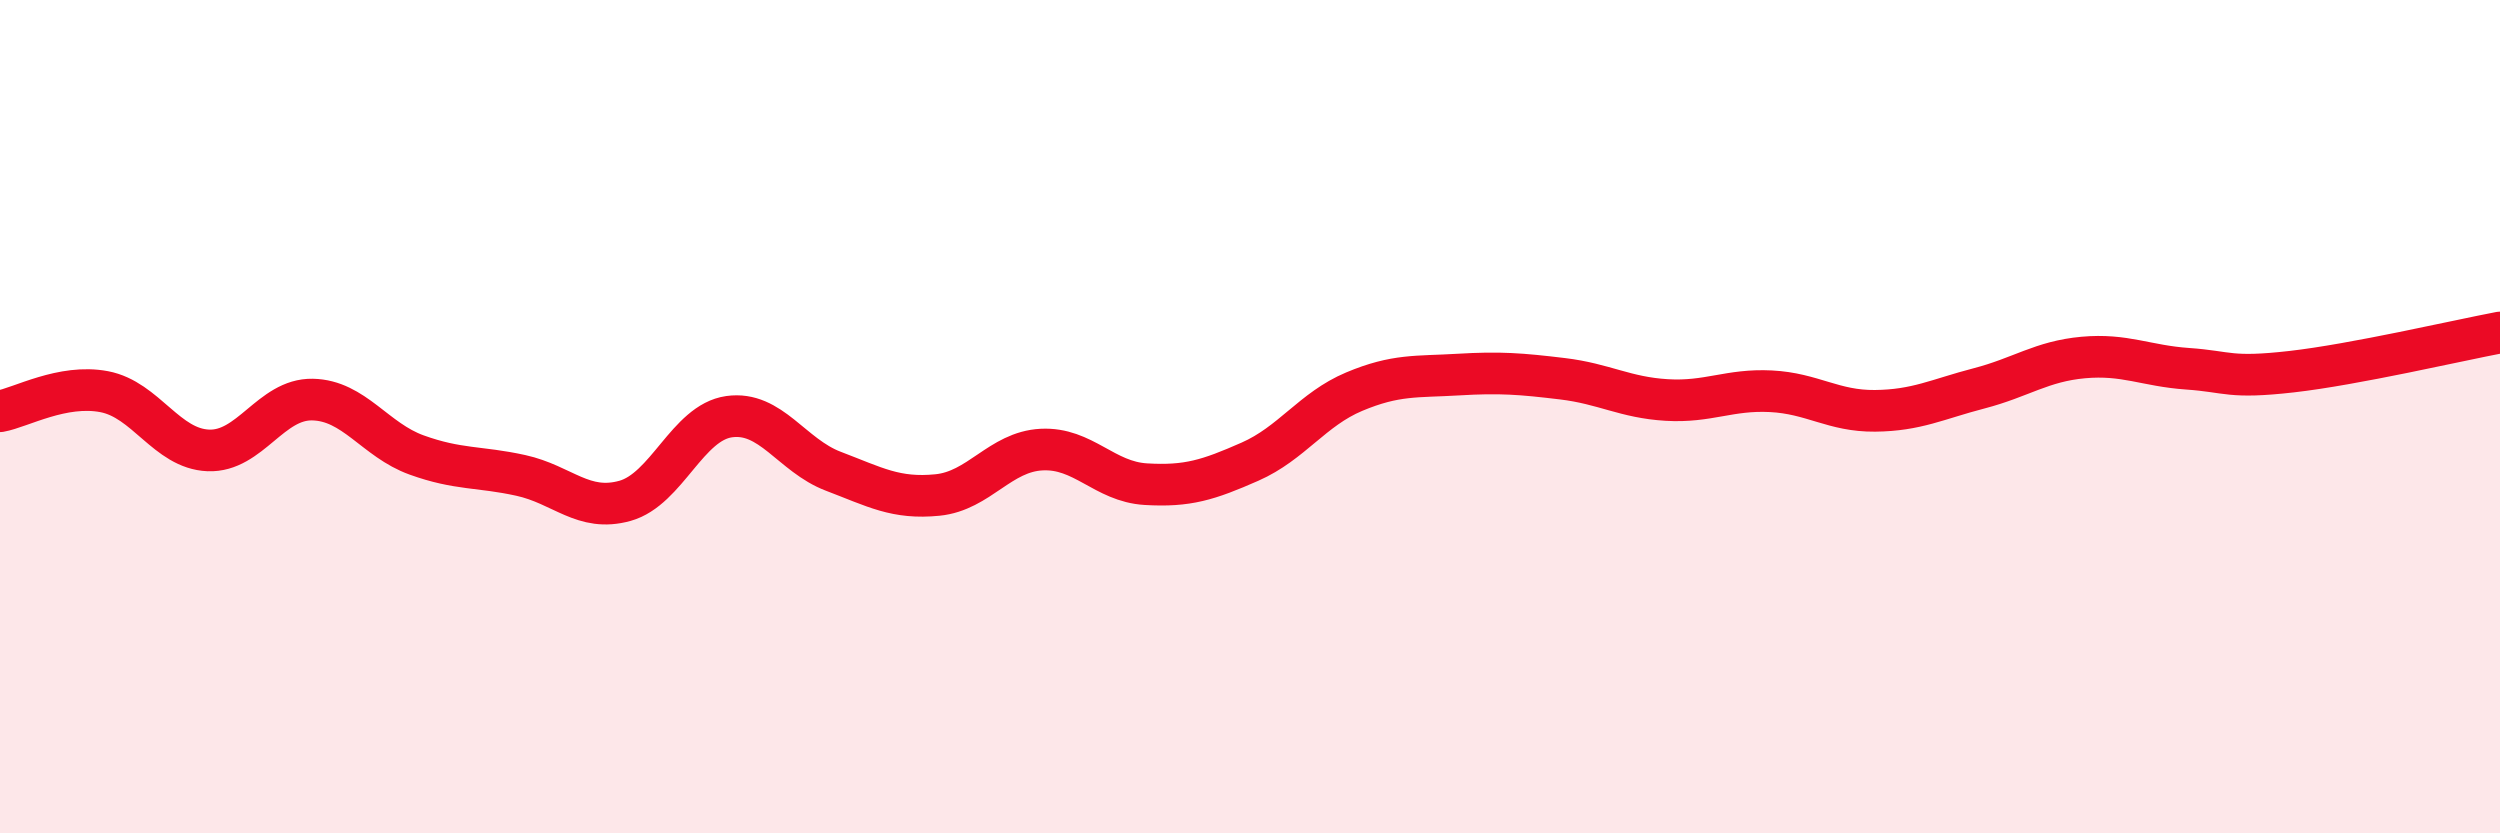 
    <svg width="60" height="20" viewBox="0 0 60 20" xmlns="http://www.w3.org/2000/svg">
      <path
        d="M 0,9.87 C 0.5,9.78 1.5,9.21 2.5,9.4 C 3.5,9.59 4,10.77 5,10.81 C 6,10.85 6.5,9.57 7.5,9.59 C 8.5,9.61 9,10.56 10,10.92 C 11,11.28 11.5,11.19 12.5,11.41 C 13.5,11.63 14,12.3 15,12.02 C 16,11.74 16.5,10.14 17.5,10 C 18.5,9.86 19,10.93 20,11.31 C 21,11.69 21.5,11.98 22.5,11.88 C 23.5,11.78 24,10.84 25,10.79 C 26,10.74 26.5,11.56 27.5,11.62 C 28.5,11.68 29,11.52 30,11.08 C 31,10.64 31.5,9.82 32.5,9.4 C 33.5,8.98 34,9.05 35,8.99 C 36,8.93 36.5,8.97 37.5,9.09 C 38.5,9.21 39,9.54 40,9.6 C 41,9.66 41.5,9.34 42.5,9.39 C 43.5,9.44 44,9.87 45,9.86 C 46,9.85 46.5,9.58 47.5,9.32 C 48.5,9.06 49,8.67 50,8.58 C 51,8.49 51.5,8.78 52.5,8.85 C 53.5,8.92 53.5,9.09 55,8.92 C 56.5,8.75 59,8.17 60,7.98L60 20L0 20Z"
        fill="#EB0A25"
        opacity="0.1"
        stroke-linecap="round"
        stroke-linejoin="round"
      />
      <path
        d="M 0,9.87 C 0.5,9.78 1.5,9.21 2.5,9.4 C 3.5,9.59 4,10.77 5,10.81 C 6,10.85 6.5,9.57 7.5,9.59 C 8.5,9.61 9,10.56 10,10.92 C 11,11.28 11.5,11.19 12.5,11.41 C 13.5,11.63 14,12.3 15,12.02 C 16,11.74 16.5,10.14 17.5,10 C 18.5,9.86 19,10.93 20,11.31 C 21,11.69 21.5,11.98 22.5,11.88 C 23.5,11.78 24,10.84 25,10.79 C 26,10.74 26.5,11.56 27.5,11.62 C 28.5,11.68 29,11.52 30,11.08 C 31,10.64 31.5,9.82 32.5,9.4 C 33.5,8.98 34,9.05 35,8.99 C 36,8.93 36.5,8.97 37.5,9.09 C 38.5,9.21 39,9.54 40,9.6 C 41,9.66 41.5,9.34 42.5,9.39 C 43.5,9.44 44,9.87 45,9.86 C 46,9.85 46.5,9.58 47.5,9.32 C 48.5,9.06 49,8.67 50,8.58 C 51,8.49 51.5,8.78 52.5,8.85 C 53.5,8.92 53.5,9.09 55,8.92 C 56.5,8.75 59,8.17 60,7.98"
        stroke="#EB0A25"
        stroke-width="1"
        fill="none"
        stroke-linecap="round"
        stroke-linejoin="round"
      />
    </svg>
  